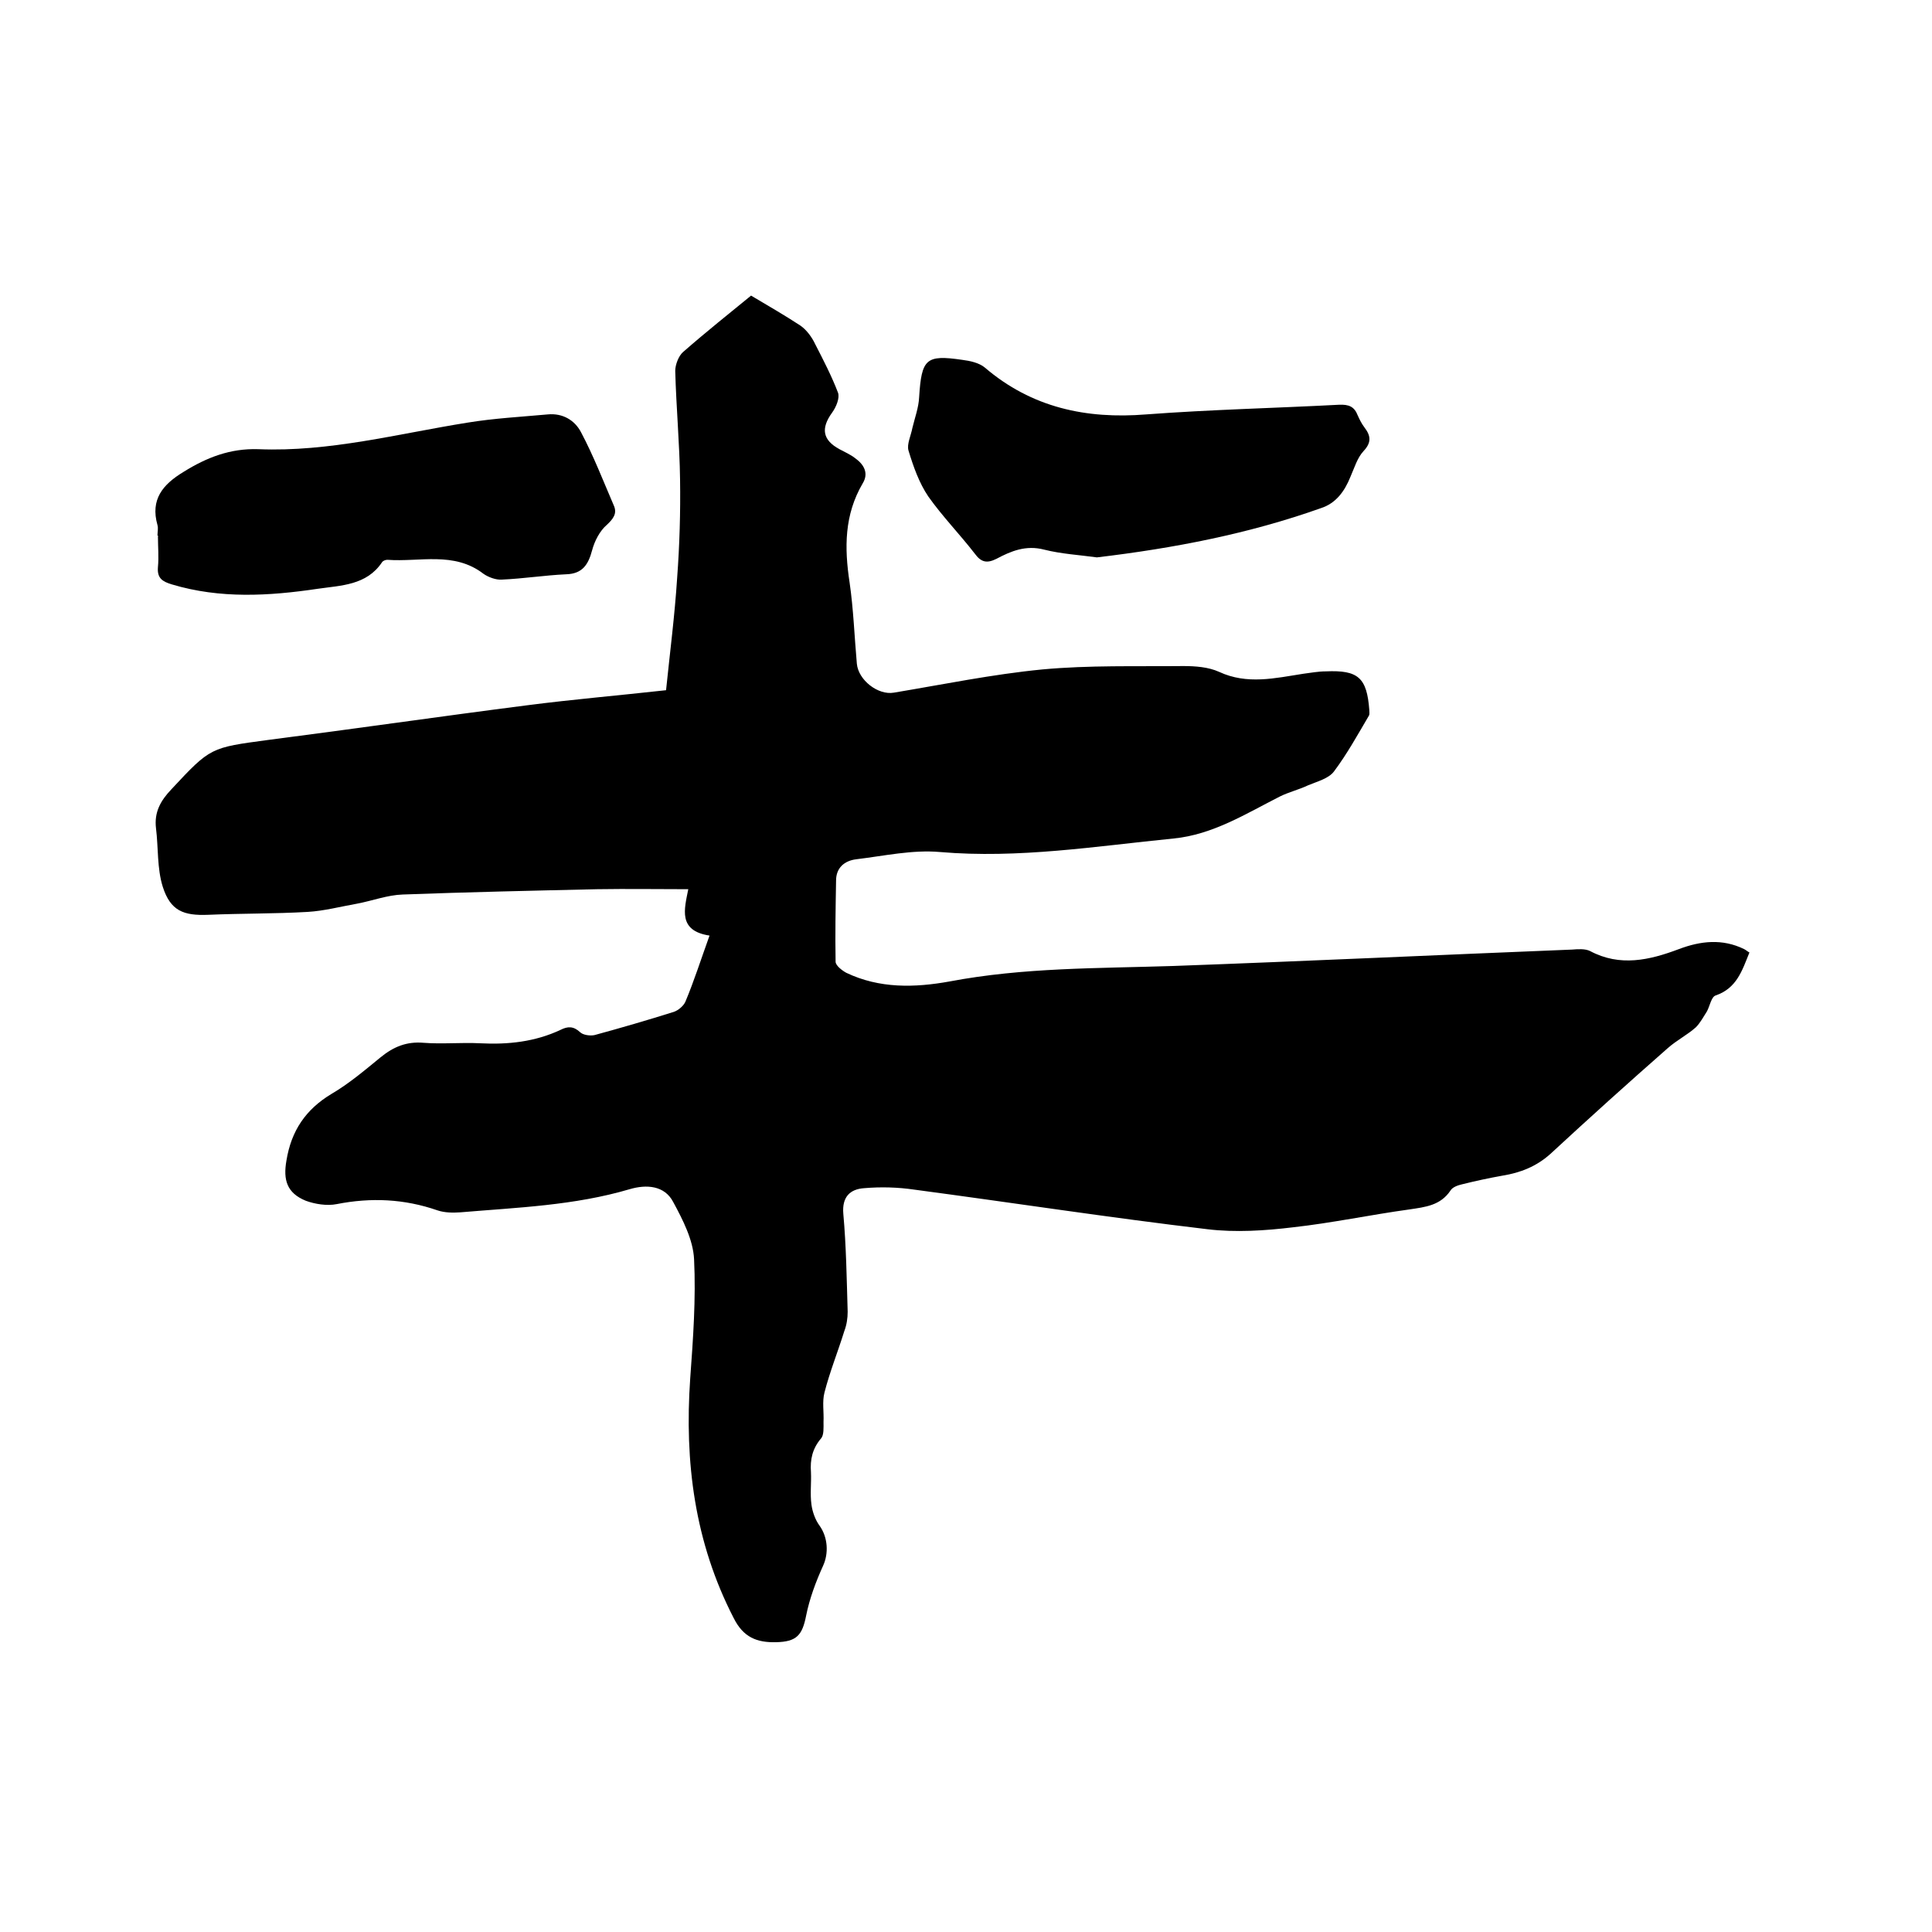 <svg enable-background="new 0 0 400 400" viewBox="0 0 400 400" xmlns="http://www.w3.org/2000/svg"><path d="m146.9 193.7c-6.6-1-5.2-5.5-4.4-9.6-6.4 0-12.6-.1-18.8 0-13.4.3-26.9.6-40.3 1.1-3.2.1-6.3 1.3-9.5 1.9-3.4.6-6.8 1.5-10.2 1.7-6.9.4-13.7.3-20.6.6-5.1.2-7.8-.8-9.4-5.8-1.2-3.8-.9-8.1-1.4-12.1-.4-3.3.9-5.7 3.2-8.1 8.1-8.7 8.1-8.6 20-10.2 17.9-2.3 35.8-4.9 53.8-7.2 9.3-1.2 18.7-2 28.6-3.1.8-7.8 1.8-15.5 2.3-23.3.5-6.8.7-13.5.6-20.3-.1-7.5-.8-15-1-22.5 0-1.3.7-3.1 1.6-3.9 4.8-4.2 9.7-8.1 14.1-11.7 3.7 2.2 7 4.1 10.2 6.2 1.3.9 2.4 2.4 3.1 3.9 1.7 3.3 3.4 6.6 4.7 10 .4 1.1-.4 3-1.2 4.1-2.4 3.3-2 5.7 1.5 7.6 1.1.6 2.3 1.1 3.3 1.9 1.8 1.3 2.8 3.1 1.5 5.2-3.8 6.5-3.8 13.3-2.7 20.5.8 5.5 1 11.2 1.5 16.8.3 3.4 4.4 6.6 7.7 6 10.2-1.7 20.4-3.8 30.7-4.8 9.7-.9 19.4-.6 29.2-.7 2.5 0 5.2.2 7.4 1.2 5.8 2.7 11.6 1.3 17.4.4 1.6-.2 3.1-.5 4.7-.5 6.7-.3 8.5 1.3 9 8 0 .4.1.9-.1 1.2-2.3 3.9-4.5 7.9-7.2 11.5-1.1 1.5-3.5 2.1-5.4 2.9-1.9.9-4 1.4-5.8 2.3-7.1 3.6-13.9 7.9-22 8.7-16.1 1.6-32.1 4.2-48.4 2.8-5.7-.5-11.5.8-17.3 1.5-2.5.3-4.2 1.8-4.2 4.4-.1 5.6-.2 11.2-.1 16.8 0 .8 1.3 1.8 2.2 2.3 6.9 3.3 14.2 3.1 21.4 1.8 15.3-2.9 30.7-2.7 46.2-3.2 27.6-1 55.2-2.3 82.7-3.4 1.2-.1 2.7-.2 3.7.3 6.2 3.3 12.3 1.9 18.4-.4 4.5-1.7 9-2.2 13.5 0 .4.2.7.5 1.1.7-1.5 3.7-2.6 7.4-7 8.9-.9.3-1.2 2.2-1.8 3.3-.7 1.1-1.4 2.4-2.3 3.3-1.8 1.6-4 2.7-5.8 4.3-8.2 7.2-16.3 14.5-24.3 21.9-2.9 2.6-6.2 3.9-9.9 4.5-2.8.5-5.6 1.1-8.4 1.8-.9.2-2 .6-2.4 1.3-2.1 3.1-5.2 3.4-8.5 3.9-8 1.1-16 2.8-24.1 3.7-5.8.7-11.9 1.1-17.7.4-20.3-2.4-40.4-5.5-60.7-8.2-3.4-.5-6.9-.6-10.4-.3-2.9.2-4.6 1.8-4.3 5.3.6 6.7.7 13.5.9 20.3 0 1.3-.2 2.7-.7 4-1.3 4.2-3 8.4-4.1 12.7-.5 1.9-.1 4-.2 6.1 0 1.2.1 2.7-.5 3.4-1.8 2.1-2.3 4.4-2.1 7 .1 2.2-.2 4.5.1 6.7.2 1.5.8 3.2 1.7 4.4 1.7 2.4 1.9 5.7.7 8.3-1.5 3.3-2.8 6.8-3.5 10.3-.8 4.1-2 5.4-6.2 5.5-4 .1-6.8-1-8.8-5-8.1-15.7-10.2-32.3-9-49.6.6-8.2 1.2-16.5.8-24.7-.2-4-2.3-8.1-4.3-11.8-1.8-3.5-5.6-3.7-9-2.7-11.5 3.4-23.3 3.8-35.1 4.8-1.5.1-3.2.1-4.7-.4-6.9-2.4-13.8-2.7-20.9-1.3-2 .4-4.5 0-6.4-.7-3.9-1.6-4.7-4.3-4-8.3 1-6.2 4-10.6 9.3-13.8 3.6-2.1 6.9-4.9 10.2-7.6 2.7-2.2 5.4-3.3 8.9-3 3.9.3 7.8-.1 11.7.1 5.8.3 11.4-.3 16.7-2.8 1.4-.7 2.6-.8 4 .5.6.6 2.1.8 3 .6 5.5-1.5 11-3.1 16.4-4.8.9-.3 2-1.2 2.4-2.1 1.8-4.3 3.2-8.7 5-13.7z"/><path d="m32.6 110.9c0-.7.2-1.5 0-2.2-1.5-5.3 1.1-8.4 5.4-11 4.8-3 9.7-4.9 15.5-4.7 14.7.6 28.9-3.2 43.3-5.5 5.5-.9 11.1-1.2 16.6-1.7 3.1-.3 5.6 1.2 6.9 3.7 2.6 4.9 4.6 10.1 6.8 15.2.7 1.6-.1 2.7-1.5 4-1.4 1.2-2.5 3.3-3 5.2-.8 3-2 4.9-5.4 5-4.4.2-8.8.9-13.3 1.1-1.2.1-2.8-.5-3.8-1.2-6.1-4.7-13.2-2.4-19.9-2.9-.4 0-.9.2-1.1.5-3.2 4.8-8.5 4.8-13.3 5.5-10.1 1.5-20.2 2.1-30.2-.9-2-.6-3.1-1.3-2.9-3.6.2-2.1 0-4.2 0-6.3.1-.2 0-.2-.1-.2z"/><path d="m227.1 115.4c-3.6-.5-7.3-.7-10.9-1.6-3.8-1-6.9.3-9.9 1.9-2 1-3.2.7-4.5-1.1-3.1-4-6.7-7.7-9.6-11.8-1.9-2.8-3.1-6.2-4.1-9.5-.4-1.3.5-3.1.8-4.7.5-2.1 1.3-4.2 1.4-6.4.5-7.9 1.4-8.8 8.9-7.7 1.6.2 3.5.6 4.7 1.6 9.7 8.3 21 10.7 33.4 9.7 13.3-1 26.6-1.3 39.9-2 2.1-.1 3.2.4 3.9 2.2.4.9.8 1.7 1.4 2.5 1.3 1.7 1.5 3.1-.2 4.9-1.3 1.4-1.9 3.5-2.7 5.3-1.2 3-3 5.5-6.1 6.5-14.9 5.3-30.4 8.3-46.4 10.2z"/></svg>